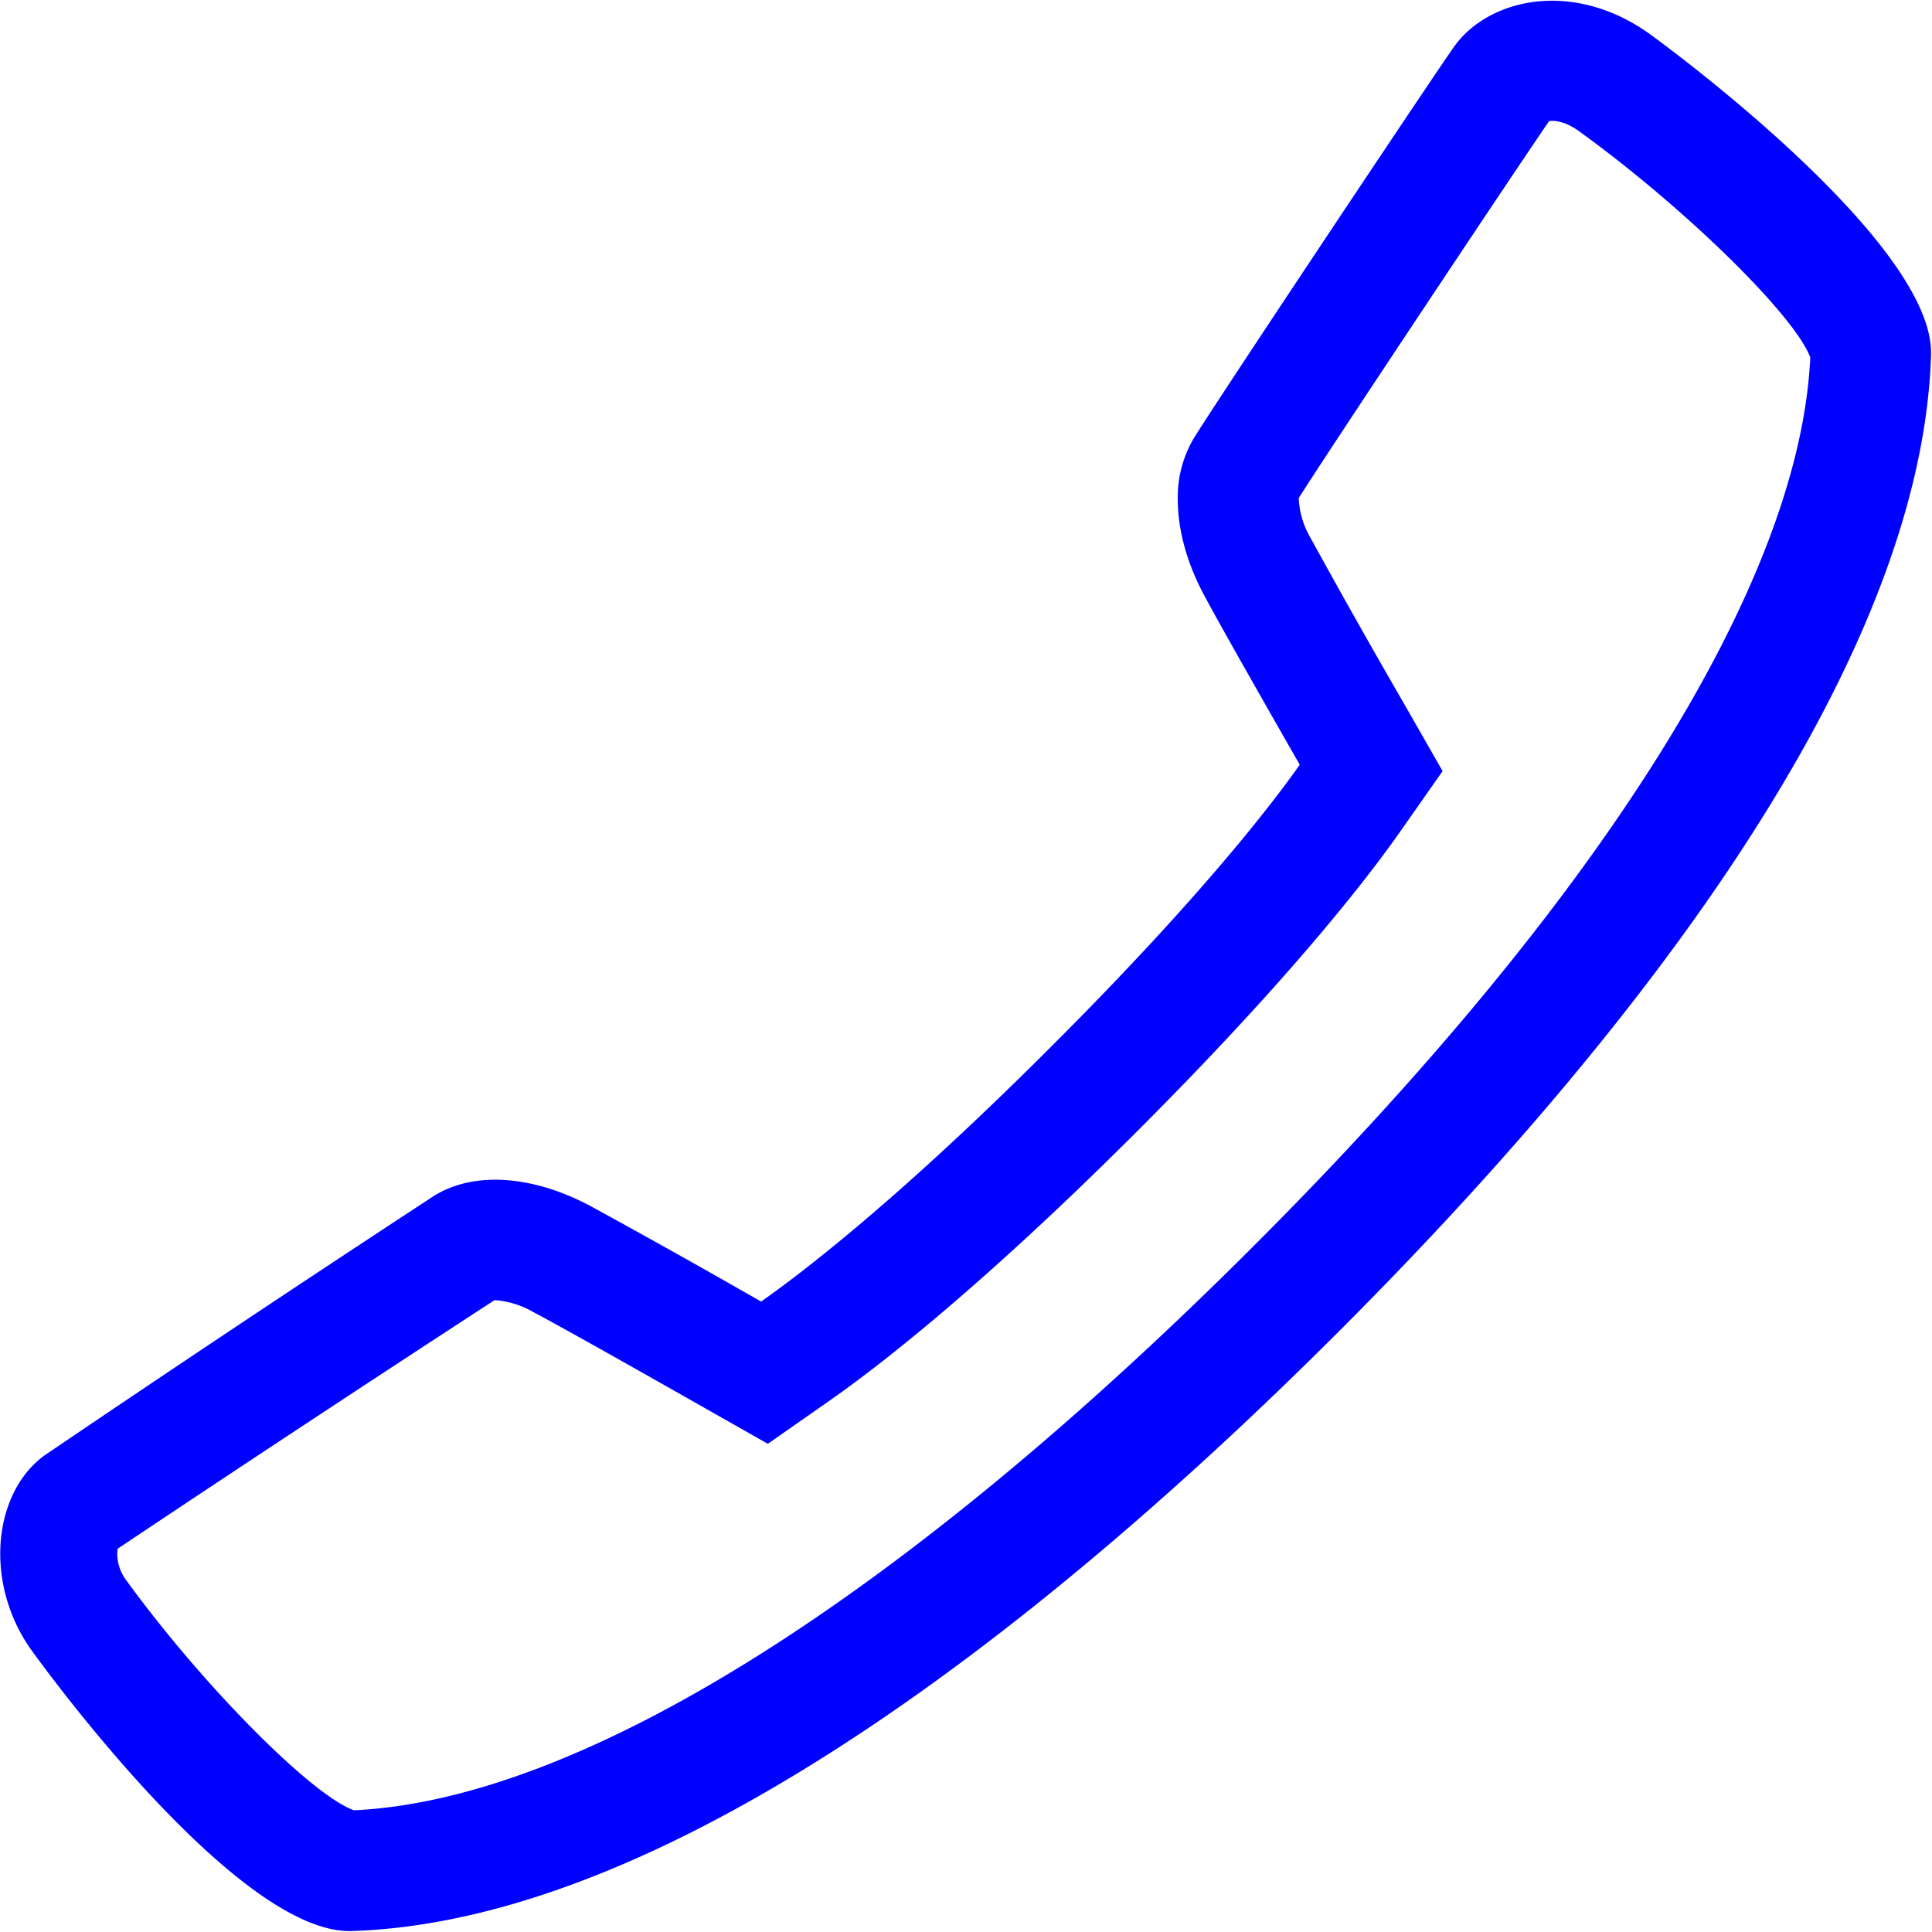 <svg xmlns="http://www.w3.org/2000/svg" width="16" height="16" viewBox="0 0 16 16">
    <path fill="#00F" fill-rule="nonzero" d="M.971 12.867c0-.016.002-.03.003-.041a312.5 312.5 0 0 1 3.122-2.059.739.739 0 0 1 .322.1c.174.091.681.375 1.389.777l.552.313.519-.363c.387-.271 1.227-.917 2.505-2.191 1.284-1.28 1.93-2.115 2.2-2.498l.364-.519-.314-.549a73.57 73.57 0 0 1-.782-1.386.713.713 0 0 1-.095-.314v-.013c.24-.381 1.79-2.71 2.073-3.121.04-.007.127 0 .236.075.878.633 1.795 1.53 1.927 1.882-.088 1.87-1.736 4.494-4.649 7.398-2.914 2.904-5.543 4.547-7.412 4.634-.353-.126-1.26-1.042-1.889-1.91a.367.367 0 0 1-.071-.215zm-.969 0c0 .264.08.544.25.787.016.023 1.691 2.369 2.661 2.338 2.726-.086 5.929-2.727 8.136-4.927 2.207-2.2 4.856-5.394 4.943-8.123V2.92c0-.956-2.322-2.635-2.346-2.65-.631-.441-1.326-.28-1.607.121-.173.244-1.953 2.914-2.154 3.241a.956.956 0 0 0-.131.506c0 .244.072.514.211.778.136.257.58 1.035.799 1.417-.236.335-.842 1.123-2.089 2.365-1.237 1.235-2.034 1.844-2.372 2.081a80.826 80.826 0 0 0-1.42-.795c-.484-.255-.968-.284-1.294-.077A243.13 243.13 0 0 0 .37 12.052c-.239.173-.368.481-.368.815z"/>
</svg>
